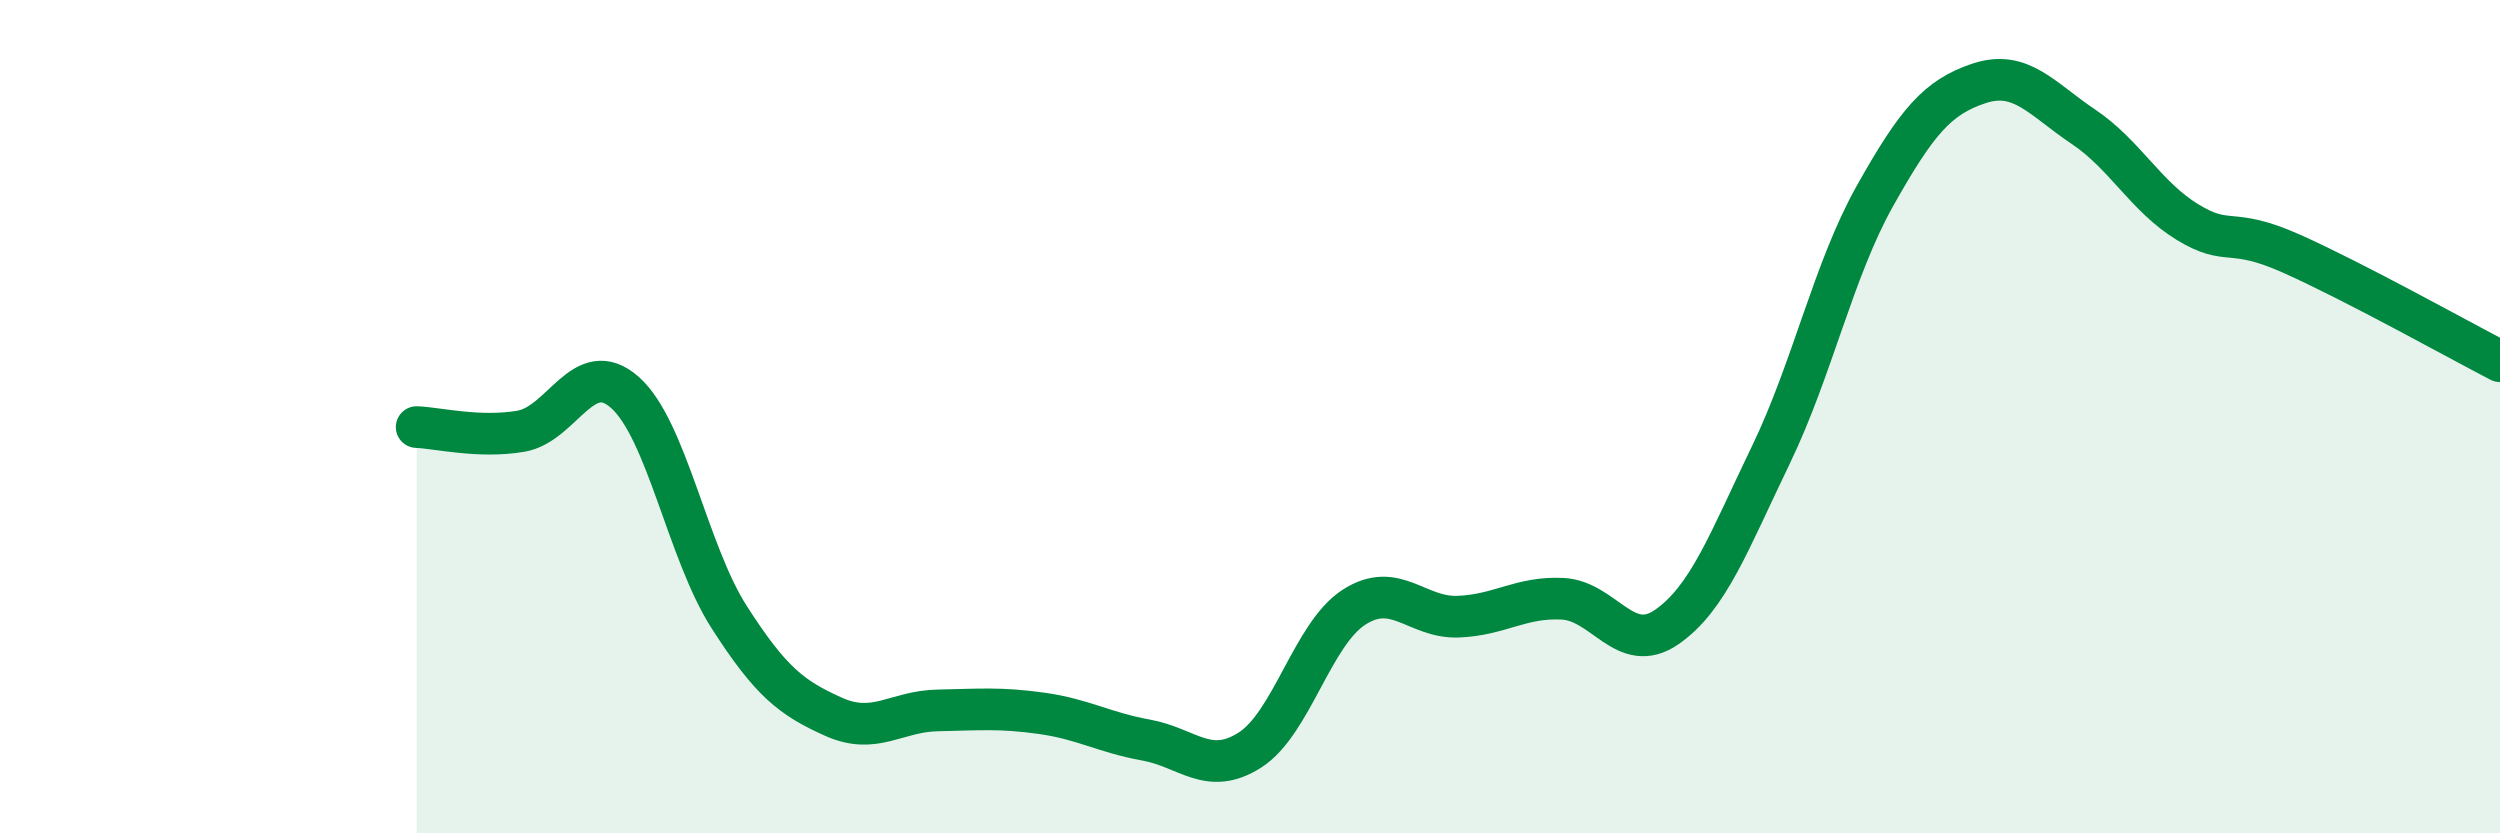 
    <svg width="60" height="20" viewBox="0 0 60 20" xmlns="http://www.w3.org/2000/svg">
      <path
        d="M 10,10.25 C 10.5,10.27 11.5,10.52 12.5,10.35 C 13.5,10.18 14,8.53 15,9.42 C 16,10.31 16.5,13.25 17.5,14.81 C 18.5,16.37 19,16.75 20,17.2 C 21,17.65 21.5,17.07 22.5,17.05 C 23.5,17.03 24,16.98 25,17.12 C 26,17.26 26.5,17.58 27.5,17.76 C 28.5,17.94 29,18.64 30,18 C 31,17.36 31.5,15.21 32.5,14.57 C 33.5,13.93 34,14.84 35,14.8 C 36,14.76 36.5,14.32 37.5,14.37 C 38.5,14.42 39,15.74 40,15.05 C 41,14.36 41.5,12.99 42.5,10.92 C 43.5,8.85 44,6.48 45,4.7 C 46,2.92 46.5,2.33 47.5,2 C 48.5,1.67 49,2.37 50,3.04 C 51,3.71 51.5,4.72 52.5,5.33 C 53.5,5.94 53.5,5.42 55,6.09 C 56.5,6.76 59,8.15 60,8.67L60 20L10 20Z"
        fill="#008740"
        opacity="0.1"
        stroke-linecap="round"
        stroke-linejoin="round"
      />
      <path
        d="M 10,10.25 C 10.5,10.27 11.5,10.52 12.5,10.35 C 13.5,10.18 14,8.53 15,9.42 C 16,10.31 16.5,13.25 17.5,14.81 C 18.5,16.37 19,16.75 20,17.2 C 21,17.65 21.5,17.07 22.5,17.05 C 23.5,17.03 24,16.98 25,17.12 C 26,17.26 26.5,17.58 27.5,17.76 C 28.5,17.94 29,18.64 30,18 C 31,17.36 31.5,15.21 32.5,14.57 C 33.5,13.93 34,14.84 35,14.8 C 36,14.76 36.5,14.32 37.5,14.37 C 38.5,14.42 39,15.74 40,15.05 C 41,14.36 41.5,12.99 42.5,10.92 C 43.5,8.85 44,6.48 45,4.7 C 46,2.92 46.5,2.33 47.5,2 C 48.5,1.67 49,2.37 50,3.04 C 51,3.71 51.5,4.72 52.5,5.33 C 53.5,5.94 53.5,5.42 55,6.09 C 56.5,6.76 59,8.15 60,8.67"
        stroke="#008740"
        stroke-width="1"
        fill="none"
        stroke-linecap="round"
        stroke-linejoin="round"
      />
    </svg>
  